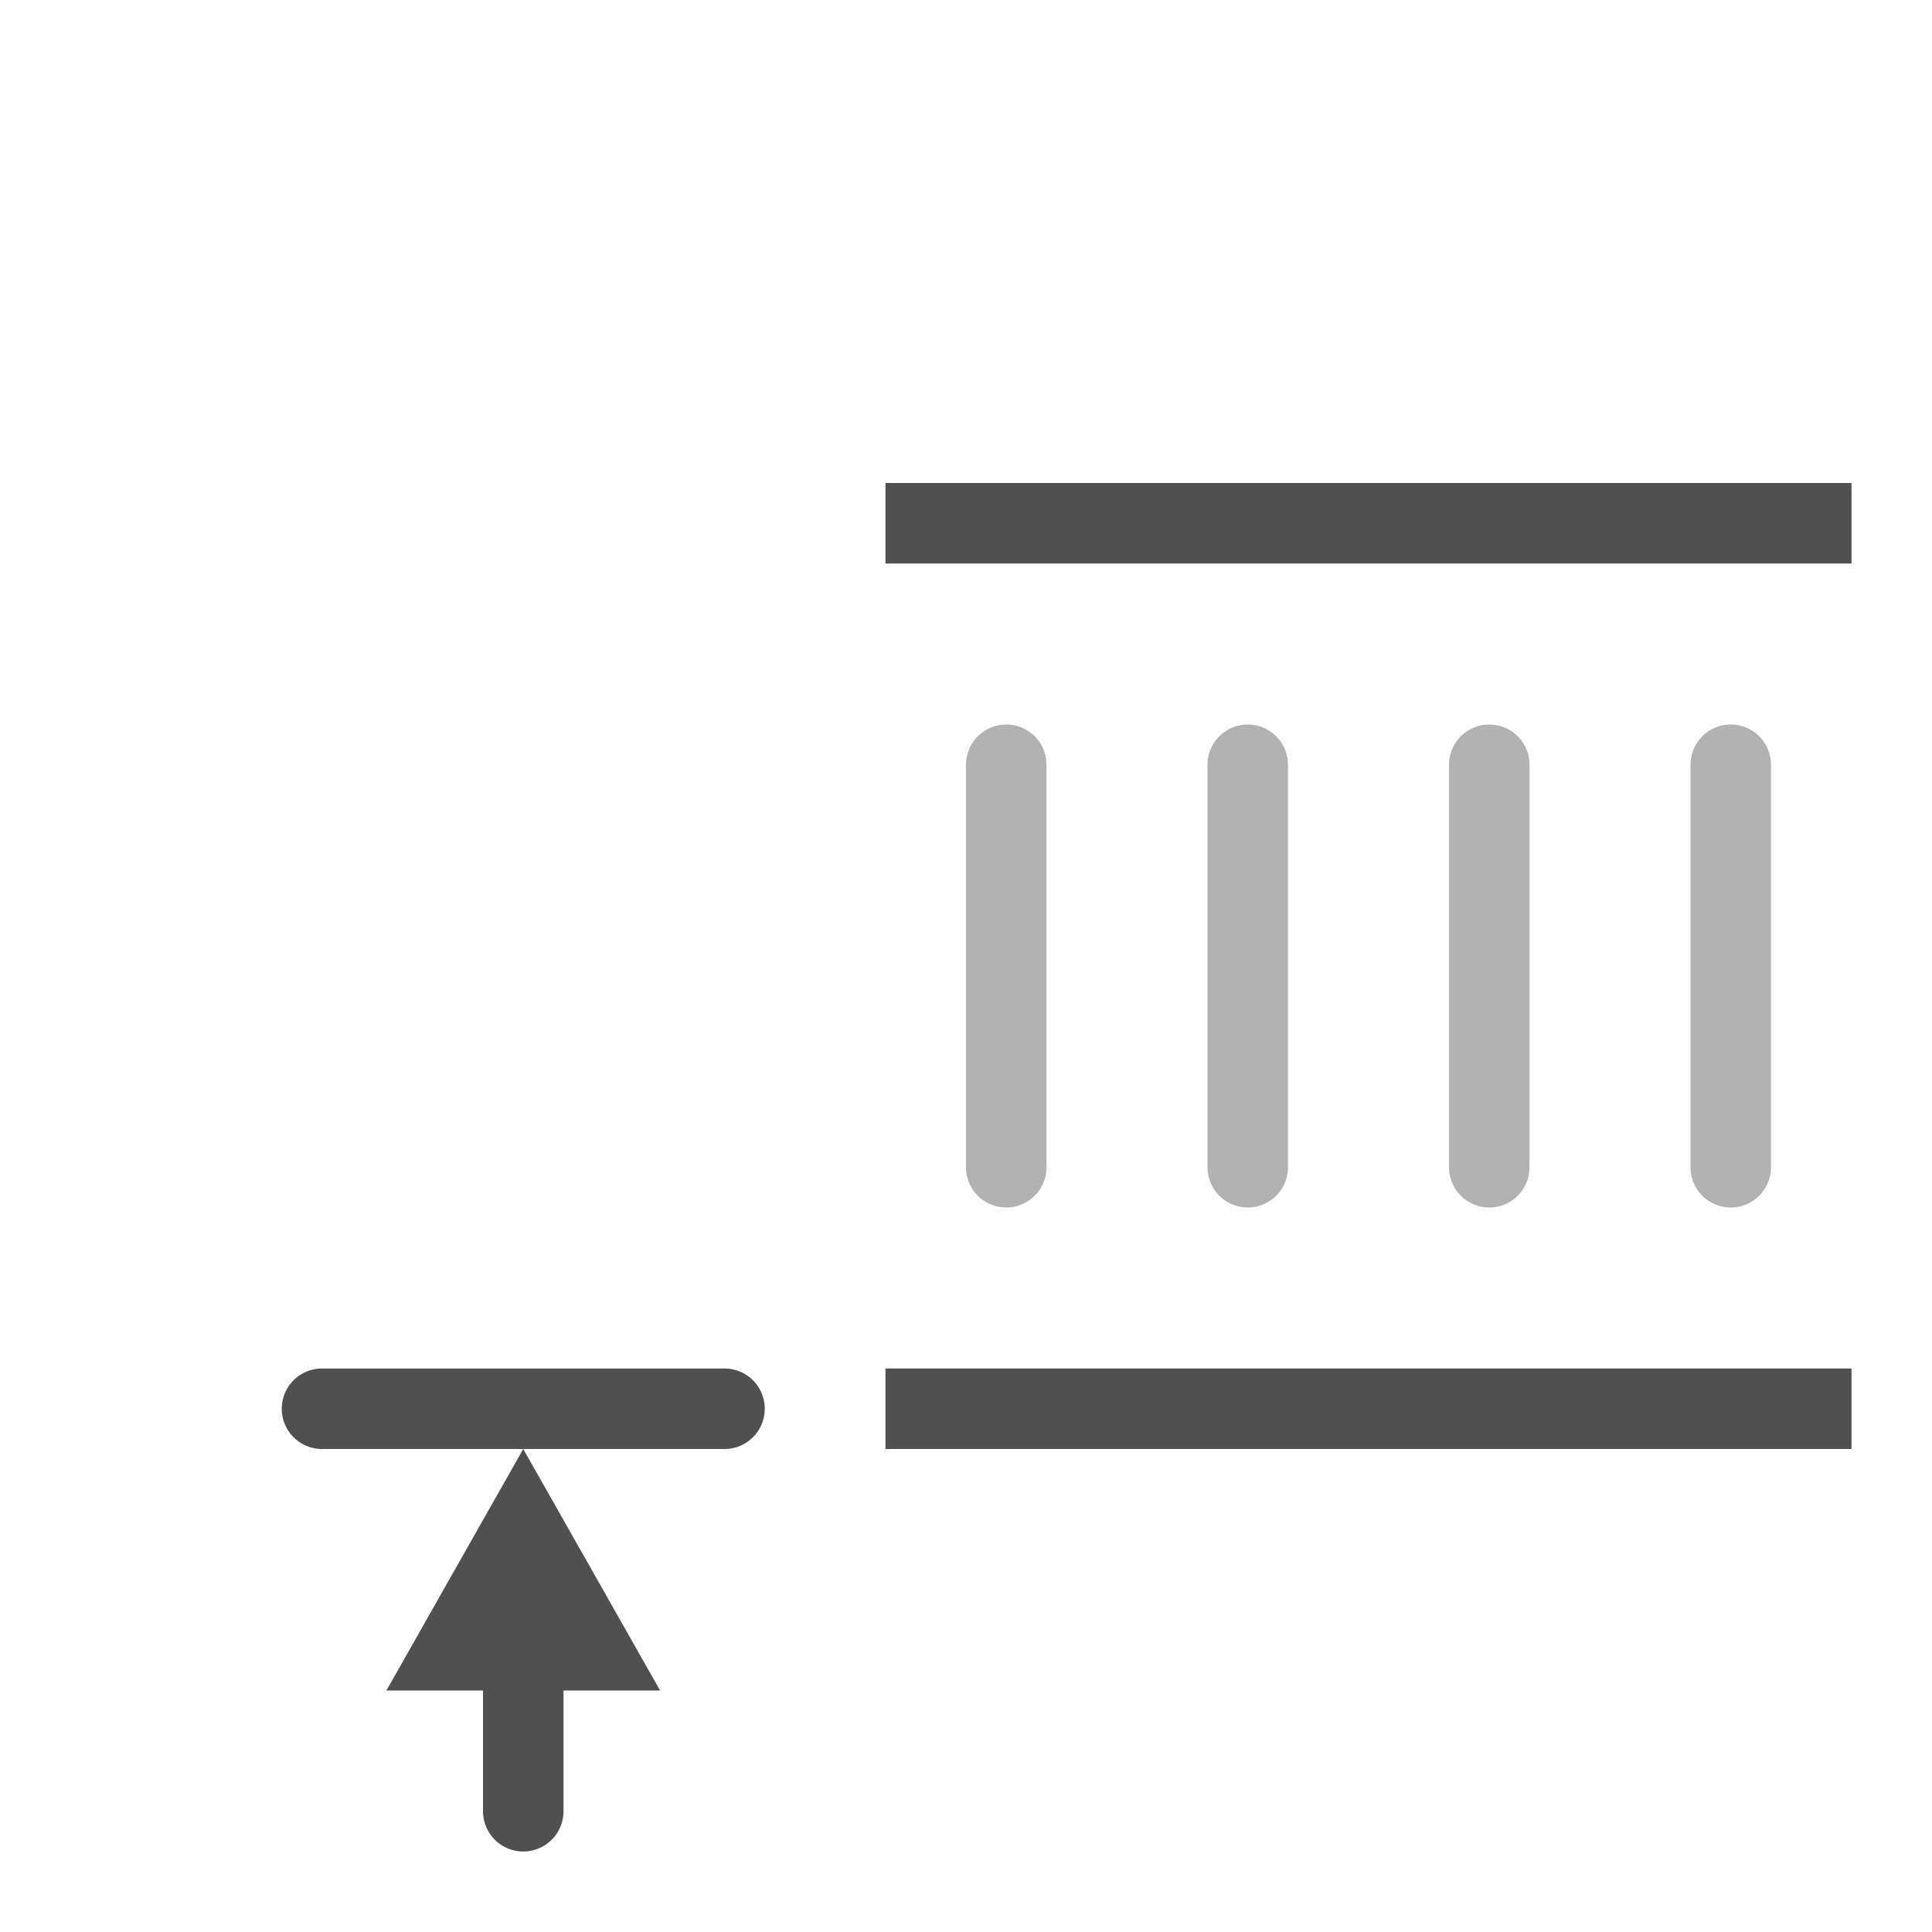 <?xml version="1.0" encoding="utf-8"?>
<!-- Generator: Adobe Illustrator 26.3.1, SVG Export Plug-In . SVG Version: 6.00 Build 0)  -->
<svg version="1.1" id="optimiert" xmlns="http://www.w3.org/2000/svg" xmlns:xlink="http://www.w3.org/1999/xlink" x="0px" y="0px"
	 viewBox="0 0 24 24" style="enable-background:new 0 0 24 24;" xml:space="preserve">
<style type="text/css">
	.st0{fill:none;stroke:#505050;stroke-linecap:round;stroke-miterlimit:10;}
	.st1{fill:#505050;}
	.st2{fill:none;stroke:#505050;stroke-miterlimit:10;}
	.st3{fill:none;stroke:#b2b2b2;stroke-linecap:round;stroke-miterlimit:10;}
</style>
<line class="st0" x1="6.5" y1="22.5" x2="6.5" y2="20.5"/>
<polygon class="st1" points="8.2,21 6.5,18 4.8,21 "/>
<line class="st2" x1="11" y1="6.5" x2="23" y2="6.5"/>
<line class="st0" x1="4" y1="17.5" x2="9" y2="17.5"/>
<line class="st3" x1="12.5" y1="9.5" x2="12.5" y2="14.5"/>
<line class="st3" x1="15.5" y1="9.5" x2="15.5" y2="14.5"/>
<line class="st3" x1="21.5" y1="9.5" x2="21.5" y2="14.5"/>
<line class="st3" x1="18.5" y1="9.5" x2="18.5" y2="14.5"/>
<line class="st2" x1="11" y1="17.5" x2="23" y2="17.5"/>
</svg>
